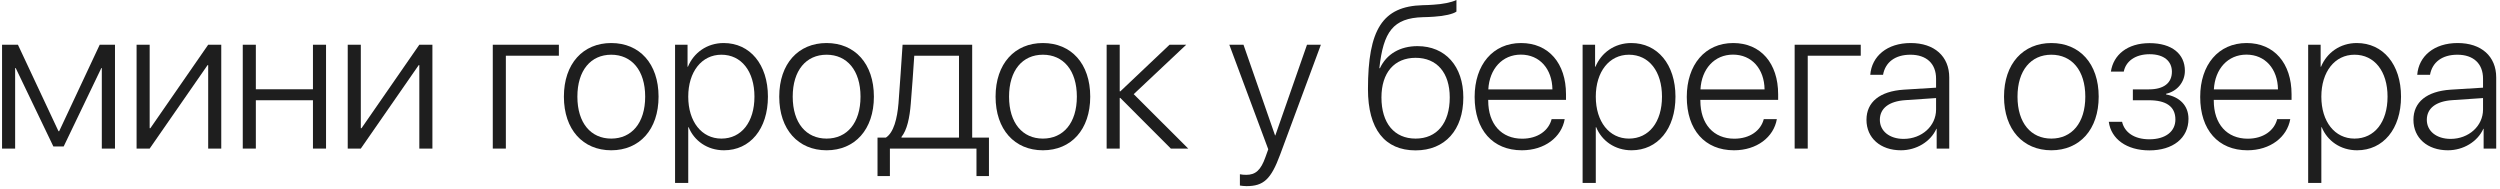 <?xml version="1.0" encoding="UTF-8"?> <svg xmlns="http://www.w3.org/2000/svg" width="489" height="37" viewBox="0 0 489 37" fill="none"> <path d="M2.961 29.062H0.402V8.75H3.508L11.438 25.664H11.574L19.504 8.75H22.492V29.062H19.914V13.32H19.816L12.453 28.652H10.441L3.078 13.32H2.961V29.062Z" fill="#1E1E1E"></path> <path d="M29.275 29.062H26.716V8.75H29.275V25.078H29.412L40.72 8.75H43.279V29.062H40.72V12.734H40.603L29.275 29.062Z" fill="#1E1E1E"></path> <path d="M61.214 29.062V19.609H50.042V29.062H47.484V8.75H50.042V17.461H61.214V8.75H63.773V29.062H61.214Z" fill="#1E1E1E"></path> <path d="M70.575 29.062H68.016V8.75H70.575V25.078H70.712L82.02 8.75H84.579V29.062H82.02V12.734H81.903L70.575 29.062Z" fill="#1E1E1E"></path> <path d="M109.316 10.898H98.945V29.062H96.387V8.75H109.316V10.898Z" fill="#1E1E1E"></path> <path d="M119.556 29.395C114.029 29.395 110.298 25.352 110.298 18.906C110.298 12.441 114.048 8.418 119.556 8.418C125.084 8.418 128.814 12.441 128.814 18.906C128.814 25.352 125.084 29.395 119.556 29.395ZM119.556 27.109C123.541 27.109 126.197 24.062 126.197 18.906C126.197 13.75 123.541 10.703 119.556 10.703C115.572 10.703 112.935 13.75 112.935 18.906C112.935 24.062 115.572 27.109 119.556 27.109Z" fill="#1E1E1E"></path> <path d="M141.554 8.418C146.691 8.418 150.206 12.598 150.206 18.906C150.206 25.234 146.71 29.395 141.613 29.395C138.331 29.395 135.773 27.52 134.698 24.883H134.62V35.781H132.042V8.75H134.484V13.047H134.562C135.675 10.352 138.253 8.418 141.554 8.418ZM141.105 27.109C145.03 27.109 147.57 23.867 147.57 18.906C147.57 13.965 145.03 10.703 141.105 10.703C137.257 10.703 134.62 14.023 134.62 18.906C134.62 23.809 137.257 27.109 141.105 27.109Z" fill="#1E1E1E"></path> <path d="M161.677 29.395C156.149 29.395 152.419 25.352 152.419 18.906C152.419 12.441 156.169 8.418 161.677 8.418C167.204 8.418 170.934 12.441 170.934 18.906C170.934 25.352 167.204 29.395 161.677 29.395ZM161.677 27.109C165.661 27.109 168.317 24.062 168.317 18.906C168.317 13.75 165.661 10.703 161.677 10.703C157.692 10.703 155.055 13.75 155.055 18.906C155.055 24.062 157.692 27.109 161.677 27.109Z" fill="#1E1E1E"></path> <path d="M187.58 26.914V10.898H178.83C178.772 11.953 178.264 19.18 178.147 20.293C177.932 23.008 177.424 25.43 176.33 26.777V26.914H187.58ZM174.065 34.434H171.643V26.914H173.284C174.807 25.918 175.491 23.223 175.745 20.215C175.842 19.043 176.487 9.863 176.545 8.75H190.159V26.914H193.44V34.434H190.998V29.062H174.065V34.434Z" fill="#1E1E1E"></path> <path d="M203.992 29.395C198.465 29.395 194.734 25.352 194.734 18.906C194.734 12.441 198.484 8.418 203.992 8.418C209.52 8.418 213.25 12.441 213.25 18.906C213.25 25.352 209.52 29.395 203.992 29.395ZM203.992 27.109C207.977 27.109 210.633 24.062 210.633 18.906C210.633 13.75 207.977 10.703 203.992 10.703C200.008 10.703 197.371 13.75 197.371 18.906C197.371 24.062 200.008 27.109 203.992 27.109Z" fill="#1E1E1E"></path> <path d="M221.752 18.418L232.416 29.062H229.017L219.134 19.16H219.017V29.062H216.459V8.75H219.017V17.871H219.134L228.763 8.75H232.025L221.752 18.418Z" fill="#1E1E1E"></path> <path d="M243.813 36.406C243.403 36.406 242.817 36.348 242.524 36.289V34.082C242.837 34.16 243.345 34.199 243.755 34.199C245.61 34.199 246.626 33.262 247.524 30.723L248.071 29.199L240.454 8.75H243.227L249.399 26.484H249.458L255.649 8.75H258.364L250.376 30.293C248.598 35.078 247.153 36.406 243.813 36.406Z" fill="#1E1E1E"></path> <path d="M276.891 29.414C270.855 29.414 267.574 25.254 267.574 17.441C267.574 5.762 270.426 1.23 278.258 1.016C278.668 1.016 280.094 0.957 280.406 0.918C282.105 0.82 283.883 0.488 284.879 0V2.266C284.254 2.734 282.496 3.145 280.543 3.262C280.211 3.301 278.785 3.359 278.355 3.359C272.477 3.516 270.582 6.23 269.801 13.34H269.918C271.207 10.566 273.863 9.023 277.262 9.023C282.711 9.023 286.227 12.949 286.227 19.062C286.227 25.43 282.633 29.414 276.891 29.414ZM276.891 27.109C281.051 27.109 283.57 24.102 283.57 19.062C283.57 14.219 281.051 11.309 276.891 11.309C272.73 11.309 270.211 14.219 270.211 19.062C270.211 24.102 272.73 27.109 276.891 27.109Z" fill="#1E1E1E"></path> <path d="M297.482 10.684C293.849 10.684 291.33 13.477 291.115 17.48H303.654C303.595 13.477 301.154 10.684 297.482 10.684ZM303.498 23.301H306.056C305.451 26.816 302.15 29.395 297.677 29.395C291.974 29.395 288.439 25.41 288.439 18.965C288.439 12.656 292.013 8.418 297.521 8.418C302.912 8.418 306.31 12.383 306.31 18.438V19.531H291.095V19.688C291.095 24.277 293.693 27.129 297.736 27.129C300.802 27.129 302.931 25.527 303.498 23.301Z" fill="#1E1E1E"></path> <path d="M319.07 8.418C324.206 8.418 327.722 12.598 327.722 18.906C327.722 25.234 324.226 29.395 319.128 29.395C315.847 29.395 313.288 27.52 312.214 24.883H312.136V35.781H309.558V8.75H311.999V13.047H312.077C313.191 10.352 315.769 8.418 319.07 8.418ZM318.62 27.109C322.546 27.109 325.085 23.867 325.085 18.906C325.085 13.965 322.546 10.703 318.62 10.703C314.773 10.703 312.136 14.023 312.136 18.906C312.136 23.809 314.773 27.109 318.62 27.109Z" fill="#1E1E1E"></path> <path d="M338.977 10.684C335.345 10.684 332.825 13.477 332.61 17.48H345.149C345.091 13.477 342.649 10.684 338.977 10.684ZM344.993 23.301H347.552C346.946 26.816 343.645 29.395 339.173 29.395C333.47 29.395 329.934 25.41 329.934 18.965C329.934 12.656 333.509 8.418 339.016 8.418C344.407 8.418 347.805 12.383 347.805 18.438V19.531H332.591V19.688C332.591 24.277 335.188 27.129 339.231 27.129C342.298 27.129 344.427 25.527 344.993 23.301Z" fill="#1E1E1E"></path> <path d="M363.963 10.898H353.592V29.062H351.034V8.75H363.963V10.898Z" fill="#1E1E1E"></path> <path d="M372.348 27.168C375.902 27.168 378.695 24.648 378.695 21.426V19.18L372.68 19.59C369.477 19.805 367.699 21.191 367.699 23.438C367.699 25.645 369.594 27.168 372.348 27.168ZM371.82 29.395C367.816 29.395 365.082 26.992 365.082 23.438C365.082 19.961 367.68 17.852 372.367 17.539L378.695 17.148V15.391C378.695 12.461 376.84 10.703 373.676 10.703C370.688 10.703 368.773 12.168 368.324 14.629H365.824C366.117 10.996 369.105 8.418 373.734 8.418C378.363 8.418 381.273 11.016 381.273 15.156V29.062H378.812V25.195H378.754C377.621 27.715 374.848 29.395 371.82 29.395Z" fill="#1E1E1E"></path> <path d="M401.245 29.395C395.718 29.395 391.987 25.352 391.987 18.906C391.987 12.441 395.737 8.418 401.245 8.418C406.773 8.418 410.503 12.441 410.503 18.906C410.503 25.352 406.773 29.395 401.245 29.395ZM401.245 27.109C405.23 27.109 407.886 24.062 407.886 18.906C407.886 13.75 405.23 10.703 401.245 10.703C397.261 10.703 394.624 13.75 394.624 18.906C394.624 24.062 397.261 27.109 401.245 27.109Z" fill="#1E1E1E"></path> <path d="M420.411 29.414C415.977 29.414 412.93 27.188 412.481 23.828H415.079C415.548 25.859 417.423 27.246 420.411 27.246C423.595 27.246 425.509 25.703 425.509 23.379C425.509 20.801 423.653 19.609 420.333 19.609H417.188V17.48H420.333C423.243 17.48 424.825 16.23 424.825 14.023C424.825 12.012 423.321 10.605 420.47 10.605C417.618 10.605 415.802 12.012 415.411 14.004H412.891C413.38 10.723 416.114 8.438 420.45 8.438C424.864 8.438 427.364 10.586 427.364 13.848C427.364 16.055 425.841 17.871 423.692 18.34V18.477C426.348 18.965 428.067 20.645 428.067 23.242C428.067 27.031 425.001 29.414 420.411 29.414Z" fill="#1E1E1E"></path> <path d="M439.401 10.684C435.768 10.684 433.248 13.477 433.034 17.48H445.573C445.514 13.477 443.073 10.684 439.401 10.684ZM445.416 23.301H447.975C447.37 26.816 444.069 29.395 439.596 29.395C433.893 29.395 430.358 25.41 430.358 18.965C430.358 12.656 433.932 8.418 439.44 8.418C444.83 8.418 448.229 12.383 448.229 18.438V19.531H433.014V19.688C433.014 24.277 435.612 27.129 439.655 27.129C442.721 27.129 444.85 25.527 445.416 23.301Z" fill="#1E1E1E"></path> <path d="M460.988 8.418C466.125 8.418 469.641 12.598 469.641 18.906C469.641 25.234 466.145 29.395 461.047 29.395C457.766 29.395 455.207 27.52 454.133 24.883H454.055V35.781H451.477V8.75H453.918V13.047H453.996C455.109 10.352 457.688 8.418 460.988 8.418ZM460.539 27.109C464.465 27.109 467.004 23.867 467.004 18.906C467.004 13.965 464.465 10.703 460.539 10.703C456.691 10.703 454.055 14.023 454.055 18.906C454.055 23.809 456.691 27.109 460.539 27.109Z" fill="#1E1E1E"></path> <path d="M479.334 27.168C482.888 27.168 485.681 24.648 485.681 21.426V19.18L479.666 19.59C476.462 19.805 474.685 21.191 474.685 23.438C474.685 25.645 476.58 27.168 479.334 27.168ZM478.806 29.395C474.802 29.395 472.068 26.992 472.068 23.438C472.068 19.961 474.666 17.852 479.353 17.539L485.681 17.148V15.391C485.681 12.461 483.826 10.703 480.662 10.703C477.673 10.703 475.759 12.168 475.31 14.629H472.81C473.103 10.996 476.091 8.418 480.72 8.418C485.349 8.418 488.259 11.016 488.259 15.156V29.062H485.798V25.195H485.74C484.607 27.715 481.834 29.395 478.806 29.395Z" fill="#1E1E1E"></path> </svg> 